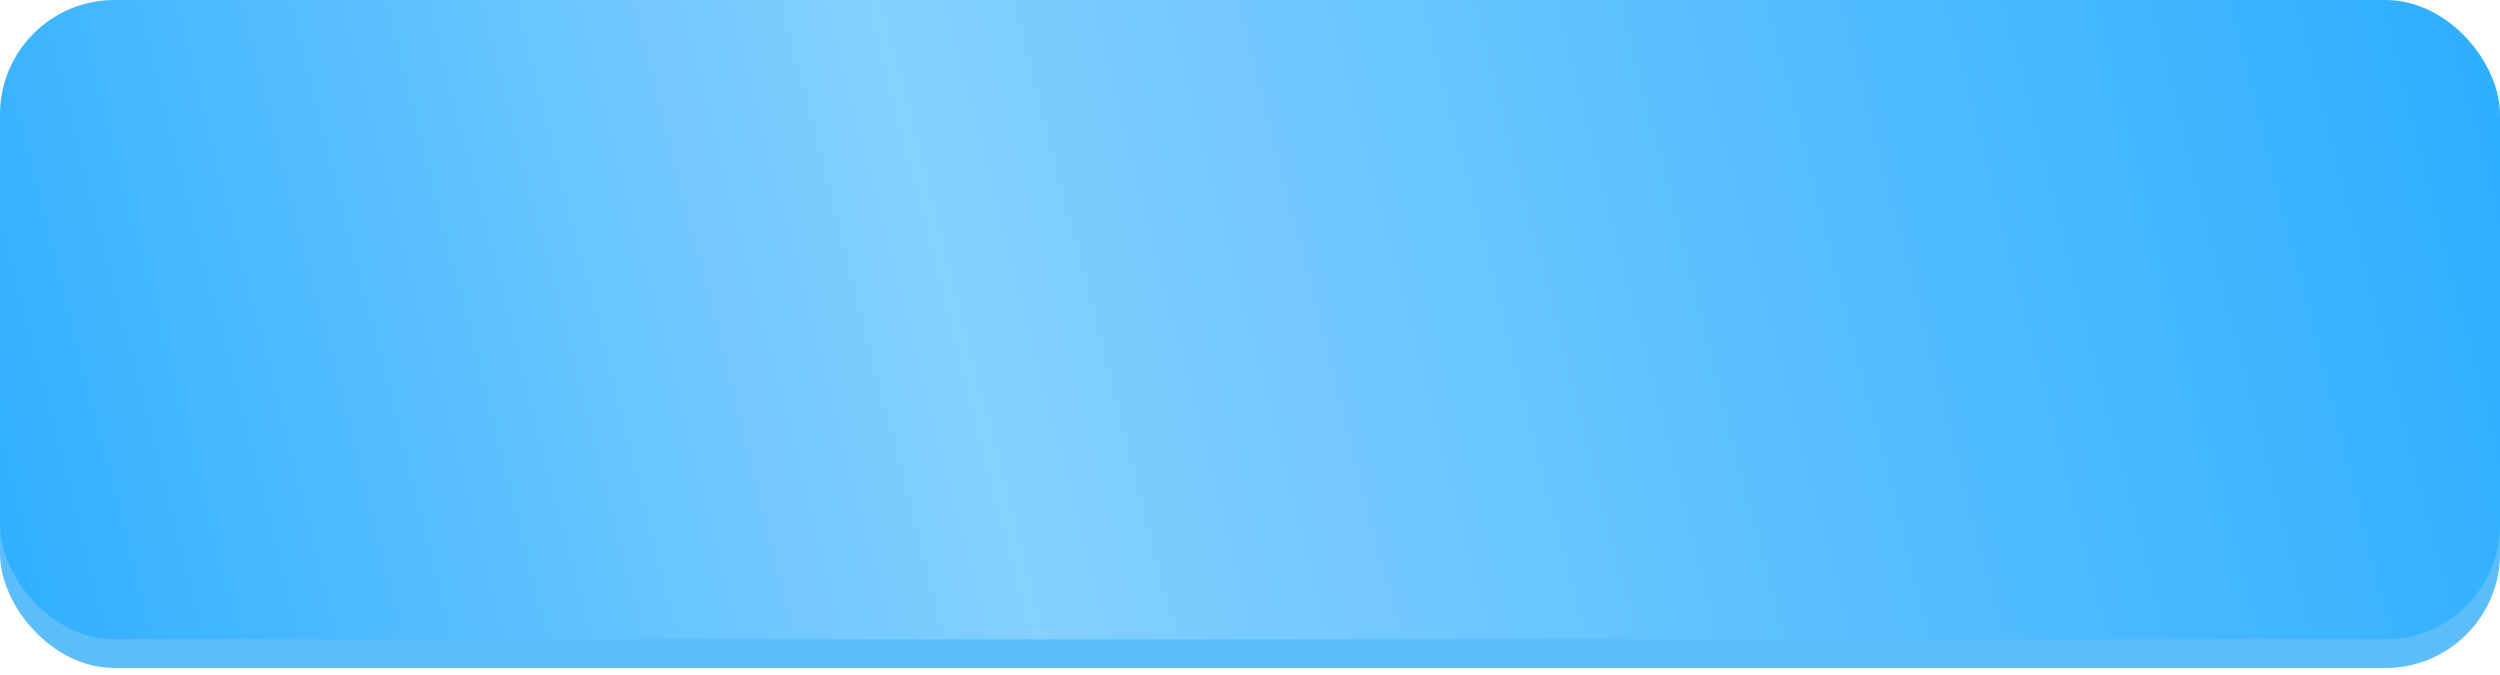 <?xml version="1.0" encoding="UTF-8"?> <svg xmlns="http://www.w3.org/2000/svg" width="322" height="87" viewBox="0 0 322 87" fill="none"> <rect y="3.688" width="322" height="82.344" rx="14.748" fill="#5BBDFA"></rect> <g filter="url(#filter0_i_20_611)"> <rect width="322" height="82.344" rx="14.748" fill="url(#paint0_linear_20_611)"></rect> </g> <defs> <filter id="filter0_i_20_611" x="0" y="0" width="322" height="82.344" filterUnits="userSpaceOnUse" color-interpolation-filters="sRGB"> <feFlood flood-opacity="0" result="BackgroundImageFix"></feFlood> <feBlend mode="normal" in="SourceGraphic" in2="BackgroundImageFix" result="shape"></feBlend> <feColorMatrix in="SourceAlpha" type="matrix" values="0 0 0 0 0 0 0 0 0 0 0 0 0 0 0 0 0 0 127 0" result="hardAlpha"></feColorMatrix> <feOffset></feOffset> <feGaussianBlur stdDeviation="4.916"></feGaussianBlur> <feComposite in2="hardAlpha" operator="arithmetic" k2="-1" k3="1"></feComposite> <feColorMatrix type="matrix" values="0 0 0 0 1 0 0 0 0 1 0 0 0 0 1 0 0 0 0.68 0"></feColorMatrix> <feBlend mode="normal" in2="shape" result="effect1_innerShadow_20_611"></feBlend> </filter> <linearGradient id="paint0_linear_20_611" x1="-1.19954e-06" y1="82.344" x2="322" y2="1.57157e-06" gradientUnits="userSpaceOnUse"> <stop stop-color="#2FAFFF"></stop> <stop offset="0.389" stop-color="#84D0FF"></stop> <stop offset="0.986" stop-color="#2FAFFF"></stop> </linearGradient> </defs> </svg> 